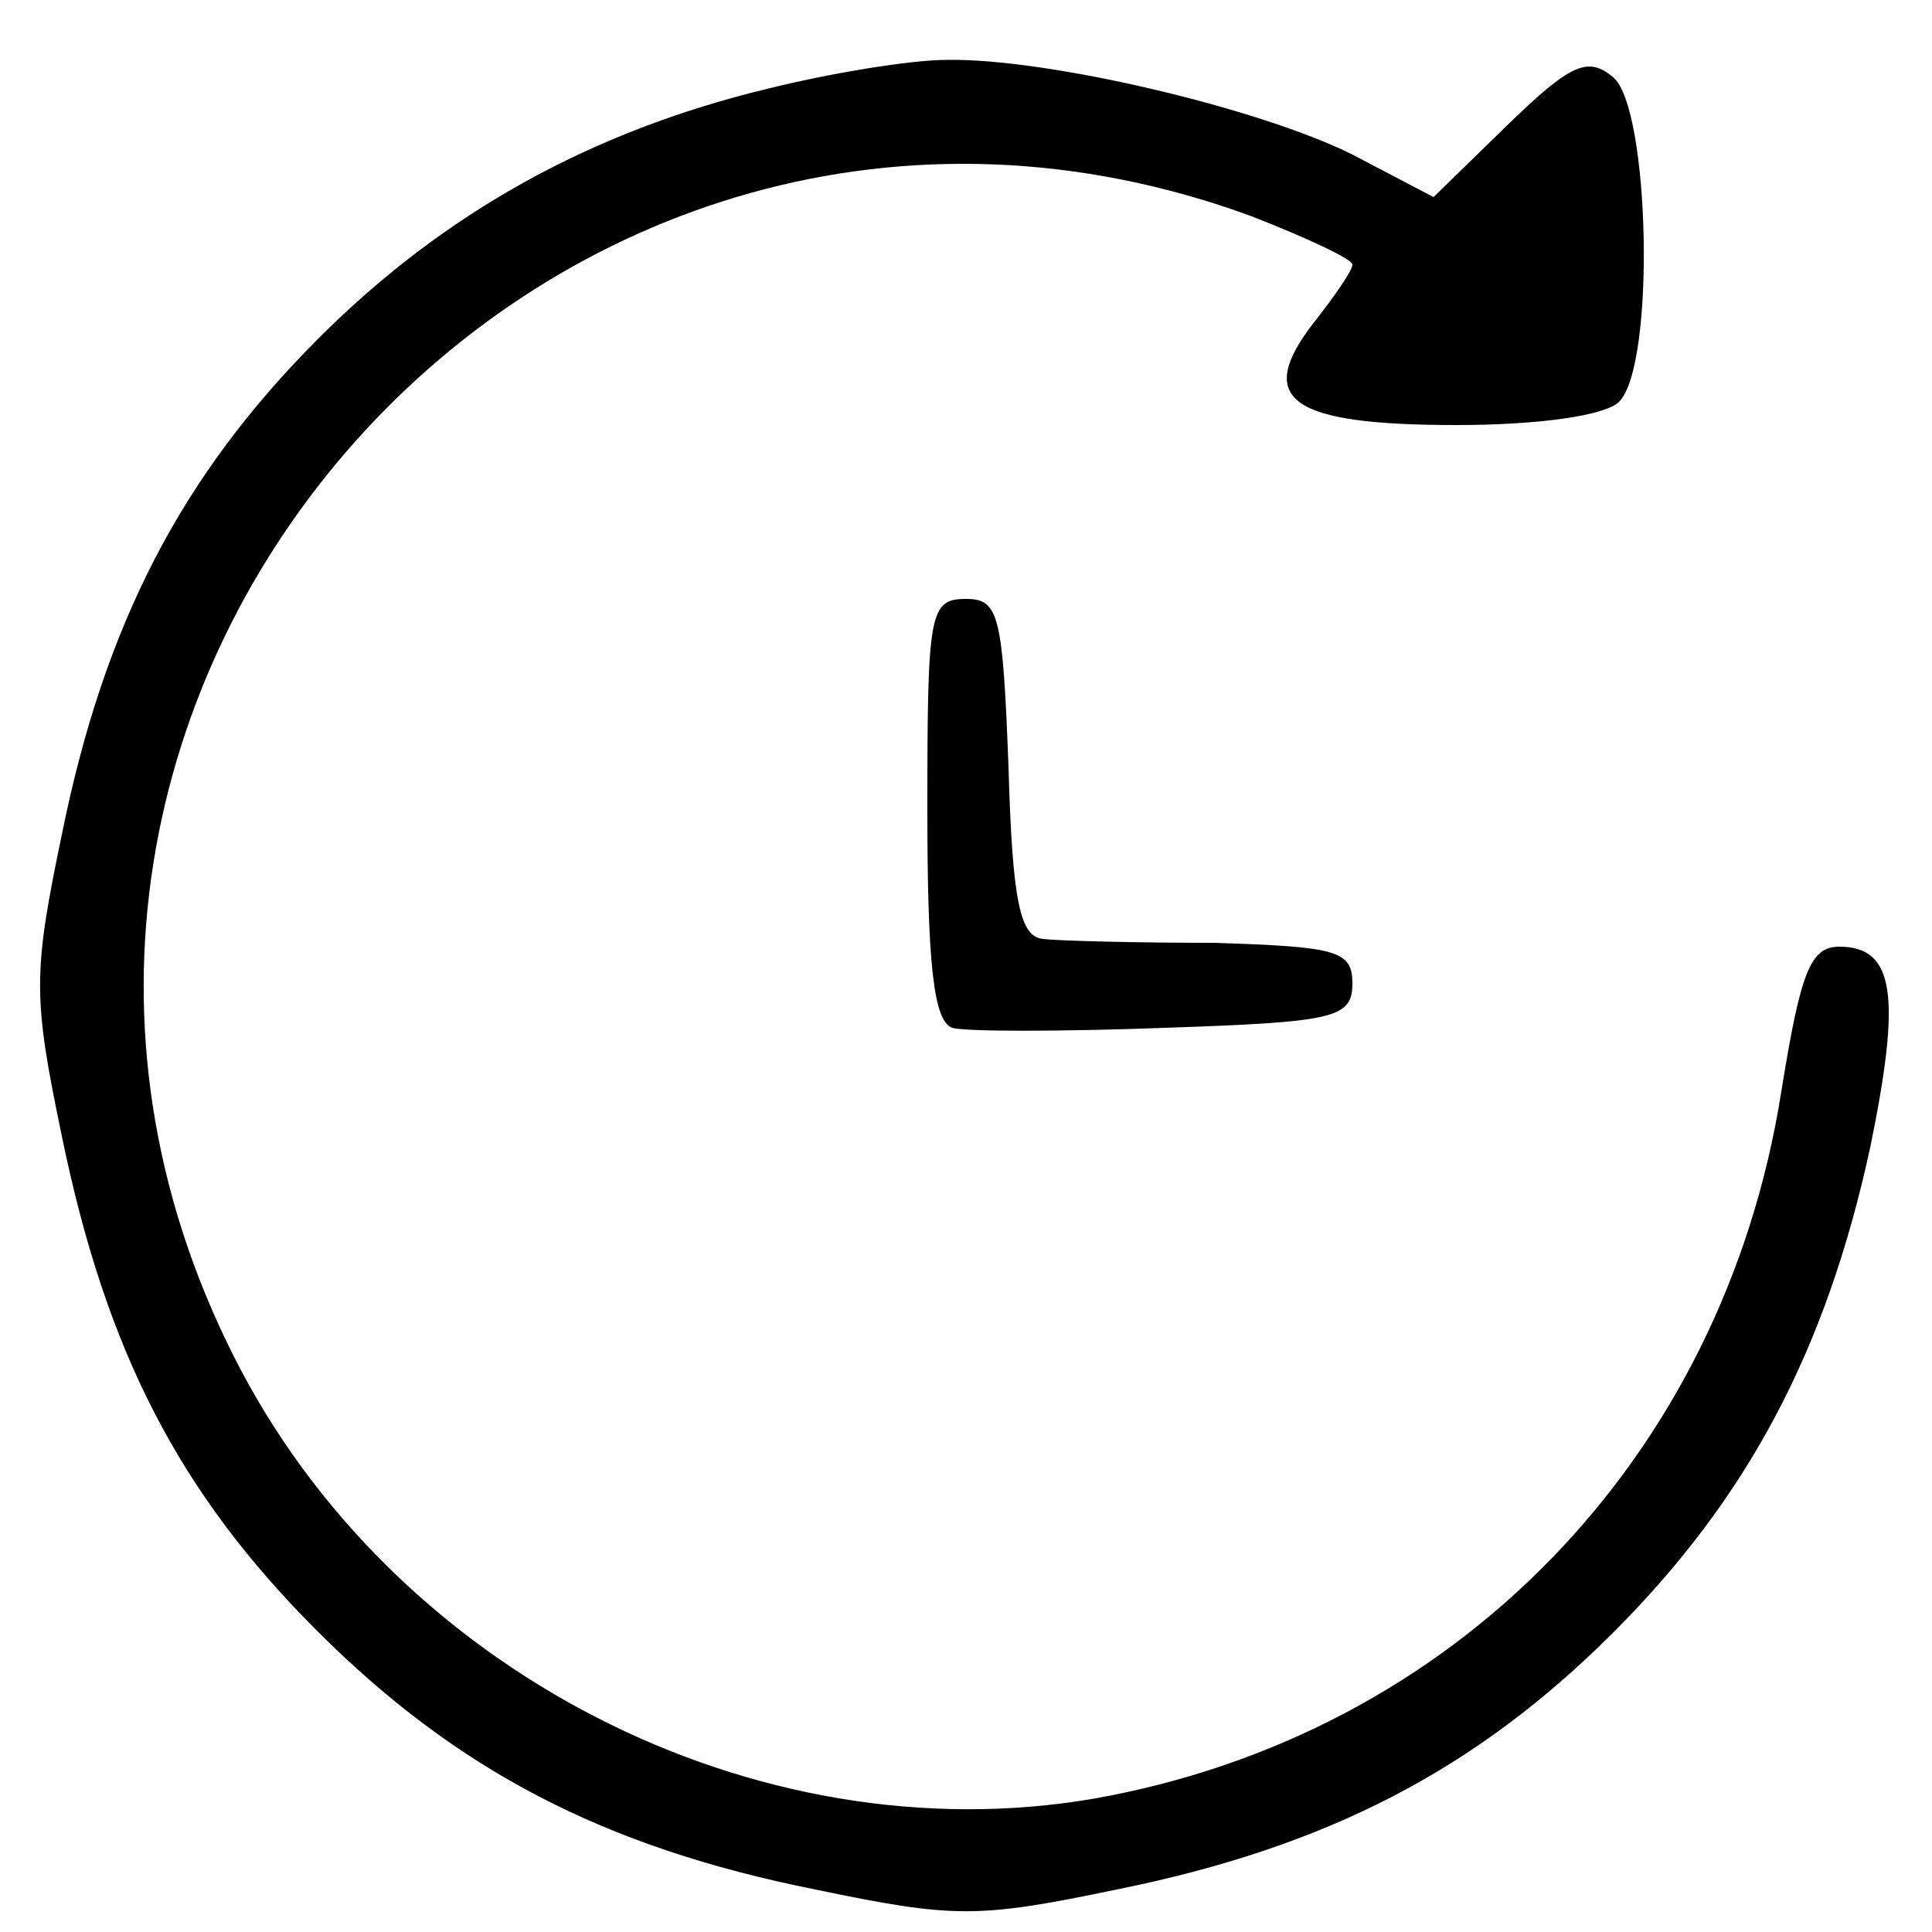 <?xml version="1.0" standalone="no"?>
<!DOCTYPE svg PUBLIC "-//W3C//DTD SVG 20010904//EN"
 "http://www.w3.org/TR/2001/REC-SVG-20010904/DTD/svg10.dtd">
<svg version="1.0" xmlns="http://www.w3.org/2000/svg"
 width="100pt" height="100pt" viewBox="0 0 100 100"
 preserveAspectRatio="xMidYMid meet">

<g transform="translate(0,100) scale(0.1,-0.1)"
fill="#000000" stroke="none">
<path d="M397 954 c-91 -22 -167 -64 -232 -129 -71 -71 -111 -148 -133 -257
-15 -72 -15 -84 0 -156 23 -112 61 -185 132 -256 72 -72 148 -112 258 -134 72
-15 84 -15 156 0 109 22 186 62 257 133 69 69 110 145 133 251 16 78 13 104
-16 104 -15 0 -20 -13 -30 -75 -30 -190 -169 -333 -356 -366 -175 -30 -363 66
-445 229 -173 343 165 723 527 590 28 -11 52 -22 52 -25 0 -3 -9 -16 -20 -30
-31 -40 -12 -53 74 -53 43 0 77 5 84 12 19 19 16 152 -3 168 -13 11 -22 7 -54
-24 l-39 -38 -42 22 c-48 24 -158 50 -210 49 -19 0 -61 -7 -93 -15z"/>
<path d="M480 581 c0 -78 3 -110 13 -113 6 -2 56 -2 110 0 88 3 97 5 97 23 0
17 -8 19 -72 21 -40 0 -80 1 -88 2 -12 1 -16 19 -18 89 -3 79 -5 87 -22 87
-19 0 -20 -7 -20 -109z"/>
</g>
</svg>
